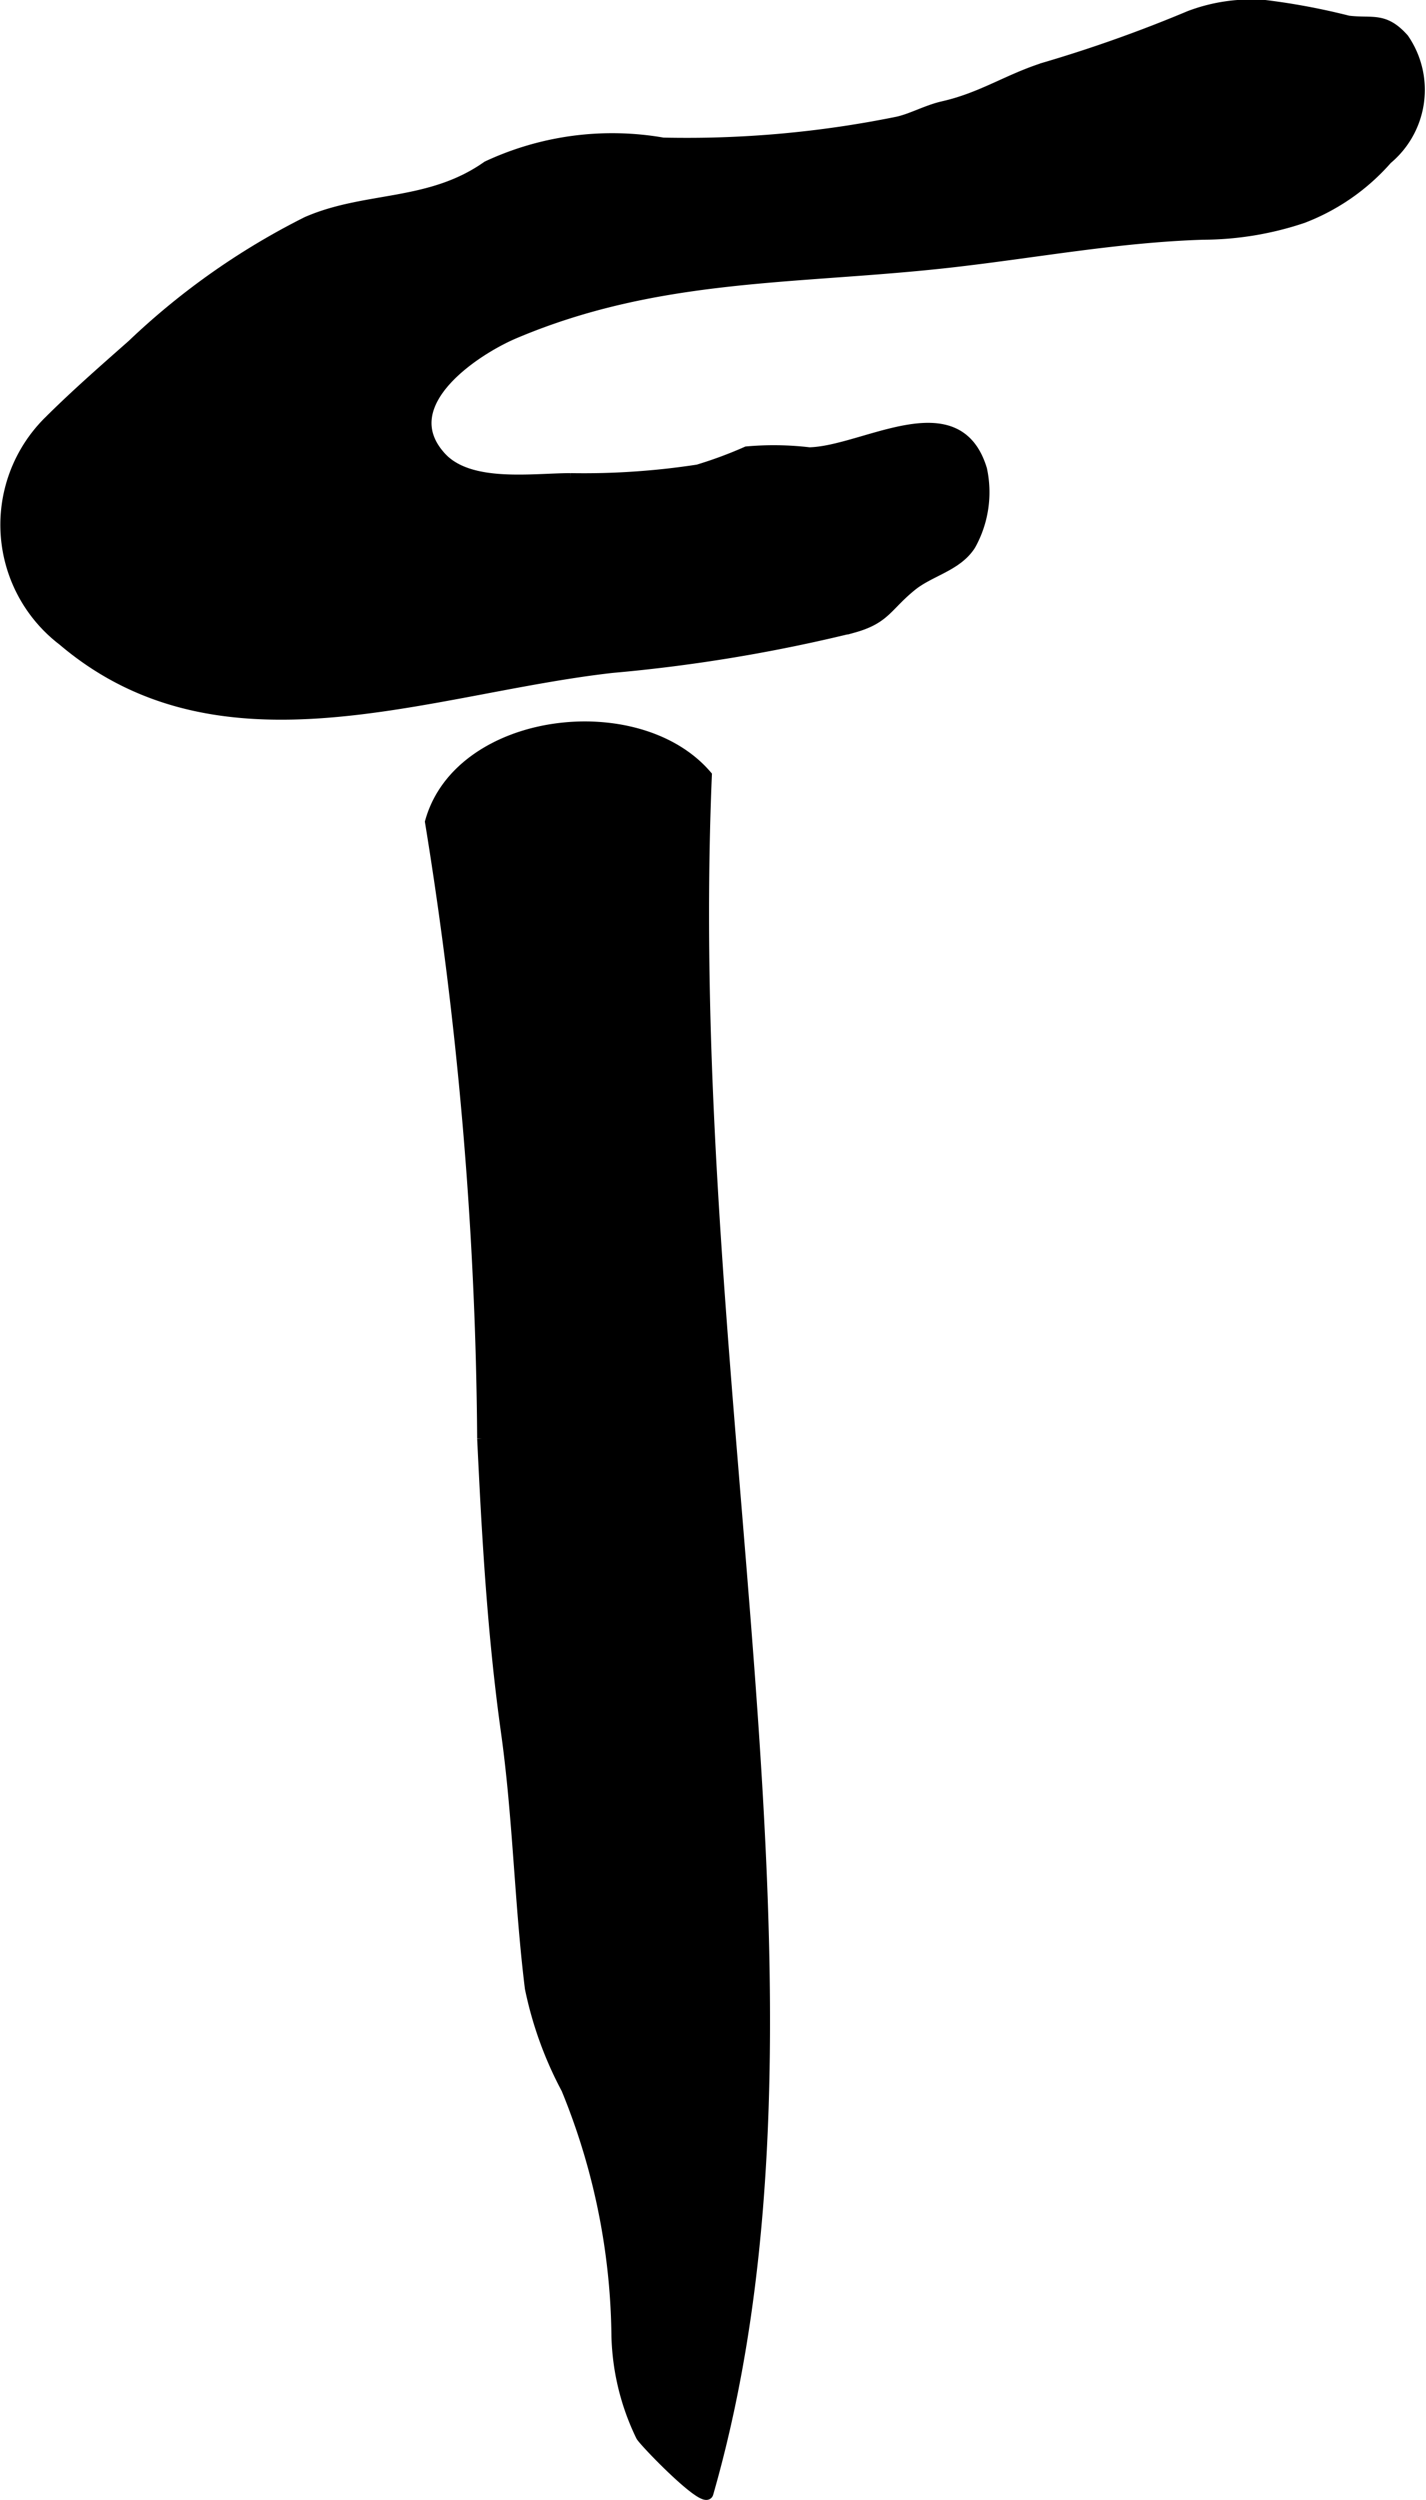 <?xml version="1.0" encoding="UTF-8"?>
<svg xmlns="http://www.w3.org/2000/svg"
     version="1.1"
     width="7.314mm"
     height="12.814mm"
     viewBox="0 0 20.731 36.322">
   <defs>
      <style type="text/css"><![CDATA[
      .a {
        stroke: #000;
        stroke-miterlimit: 10;
        stroke-width: 0.15px;
        fill-rule: evenodd;
      }
    ]]></style>
   </defs>
   <path class="a"
         d="M18.94,3.168a4.6,4.6,0,0,1-1.448.24c-1.252.04-2.432.265-3.673.405-2.228.252-4.225.14-6.332,1.029-.557.233-1.783,1.024-1.074,1.798.414.452,1.332.309,1.884.309a10.894,10.894,0,0,0,1.849-.125,6.133,6.133,0,0,0,.71-.263,4.382,4.382,0,0,1,.91.013c.794-.018,2.152-.934,2.509.247a1.579,1.579,0,0,1-.163,1.096c-.194.308-.586.378-.854.593-.369.298-.381.479-.86.611a23.255,23.255,0,0,1-3.499.581c-2.674.301-5.679,1.567-7.988-.396a2.116,2.116,0,0,1-.195-3.194c.386-.384.796-.742,1.205-1.103a10.489,10.489,0,0,1,2.539-1.786c.858-.375,1.785-.218,2.622-.809a4.294,4.294,0,0,1,2.556-.34,15.375,15.375,0,0,0,3.416-.306c.208-.048.423-.169.653-.222.569-.128.949-.399,1.487-.567a20.116,20.116,0,0,0,2.103-.749A2.538,2.538,0,0,1,18.391.075a9.707,9.707,0,0,1,1.21.227c.351.043.522-.061.808.261a1.312,1.312,0,0,1-.242,1.751A3.099,3.099,0,0,1,18.94,3.168Z"/>
   <path class="a"
         d="M10.274,11.266c-.38,9.003,2.063,17.858.022,24.96-.047.166-.92-.735-.977-.831a3.519,3.519,0,0,1-.355-1.453,9.7,9.7,0,0,0-.73-3.593,5.416,5.416,0,0,1-.529-1.464c-.152-1.234-.173-2.475-.348-3.726-.197-1.411-.278-2.835-.345-4.257a58.146,58.146,0,0,0-.759-8.961C6.677,10.411,9.272,10.095,10.274,11.266Z"/>
</svg>
